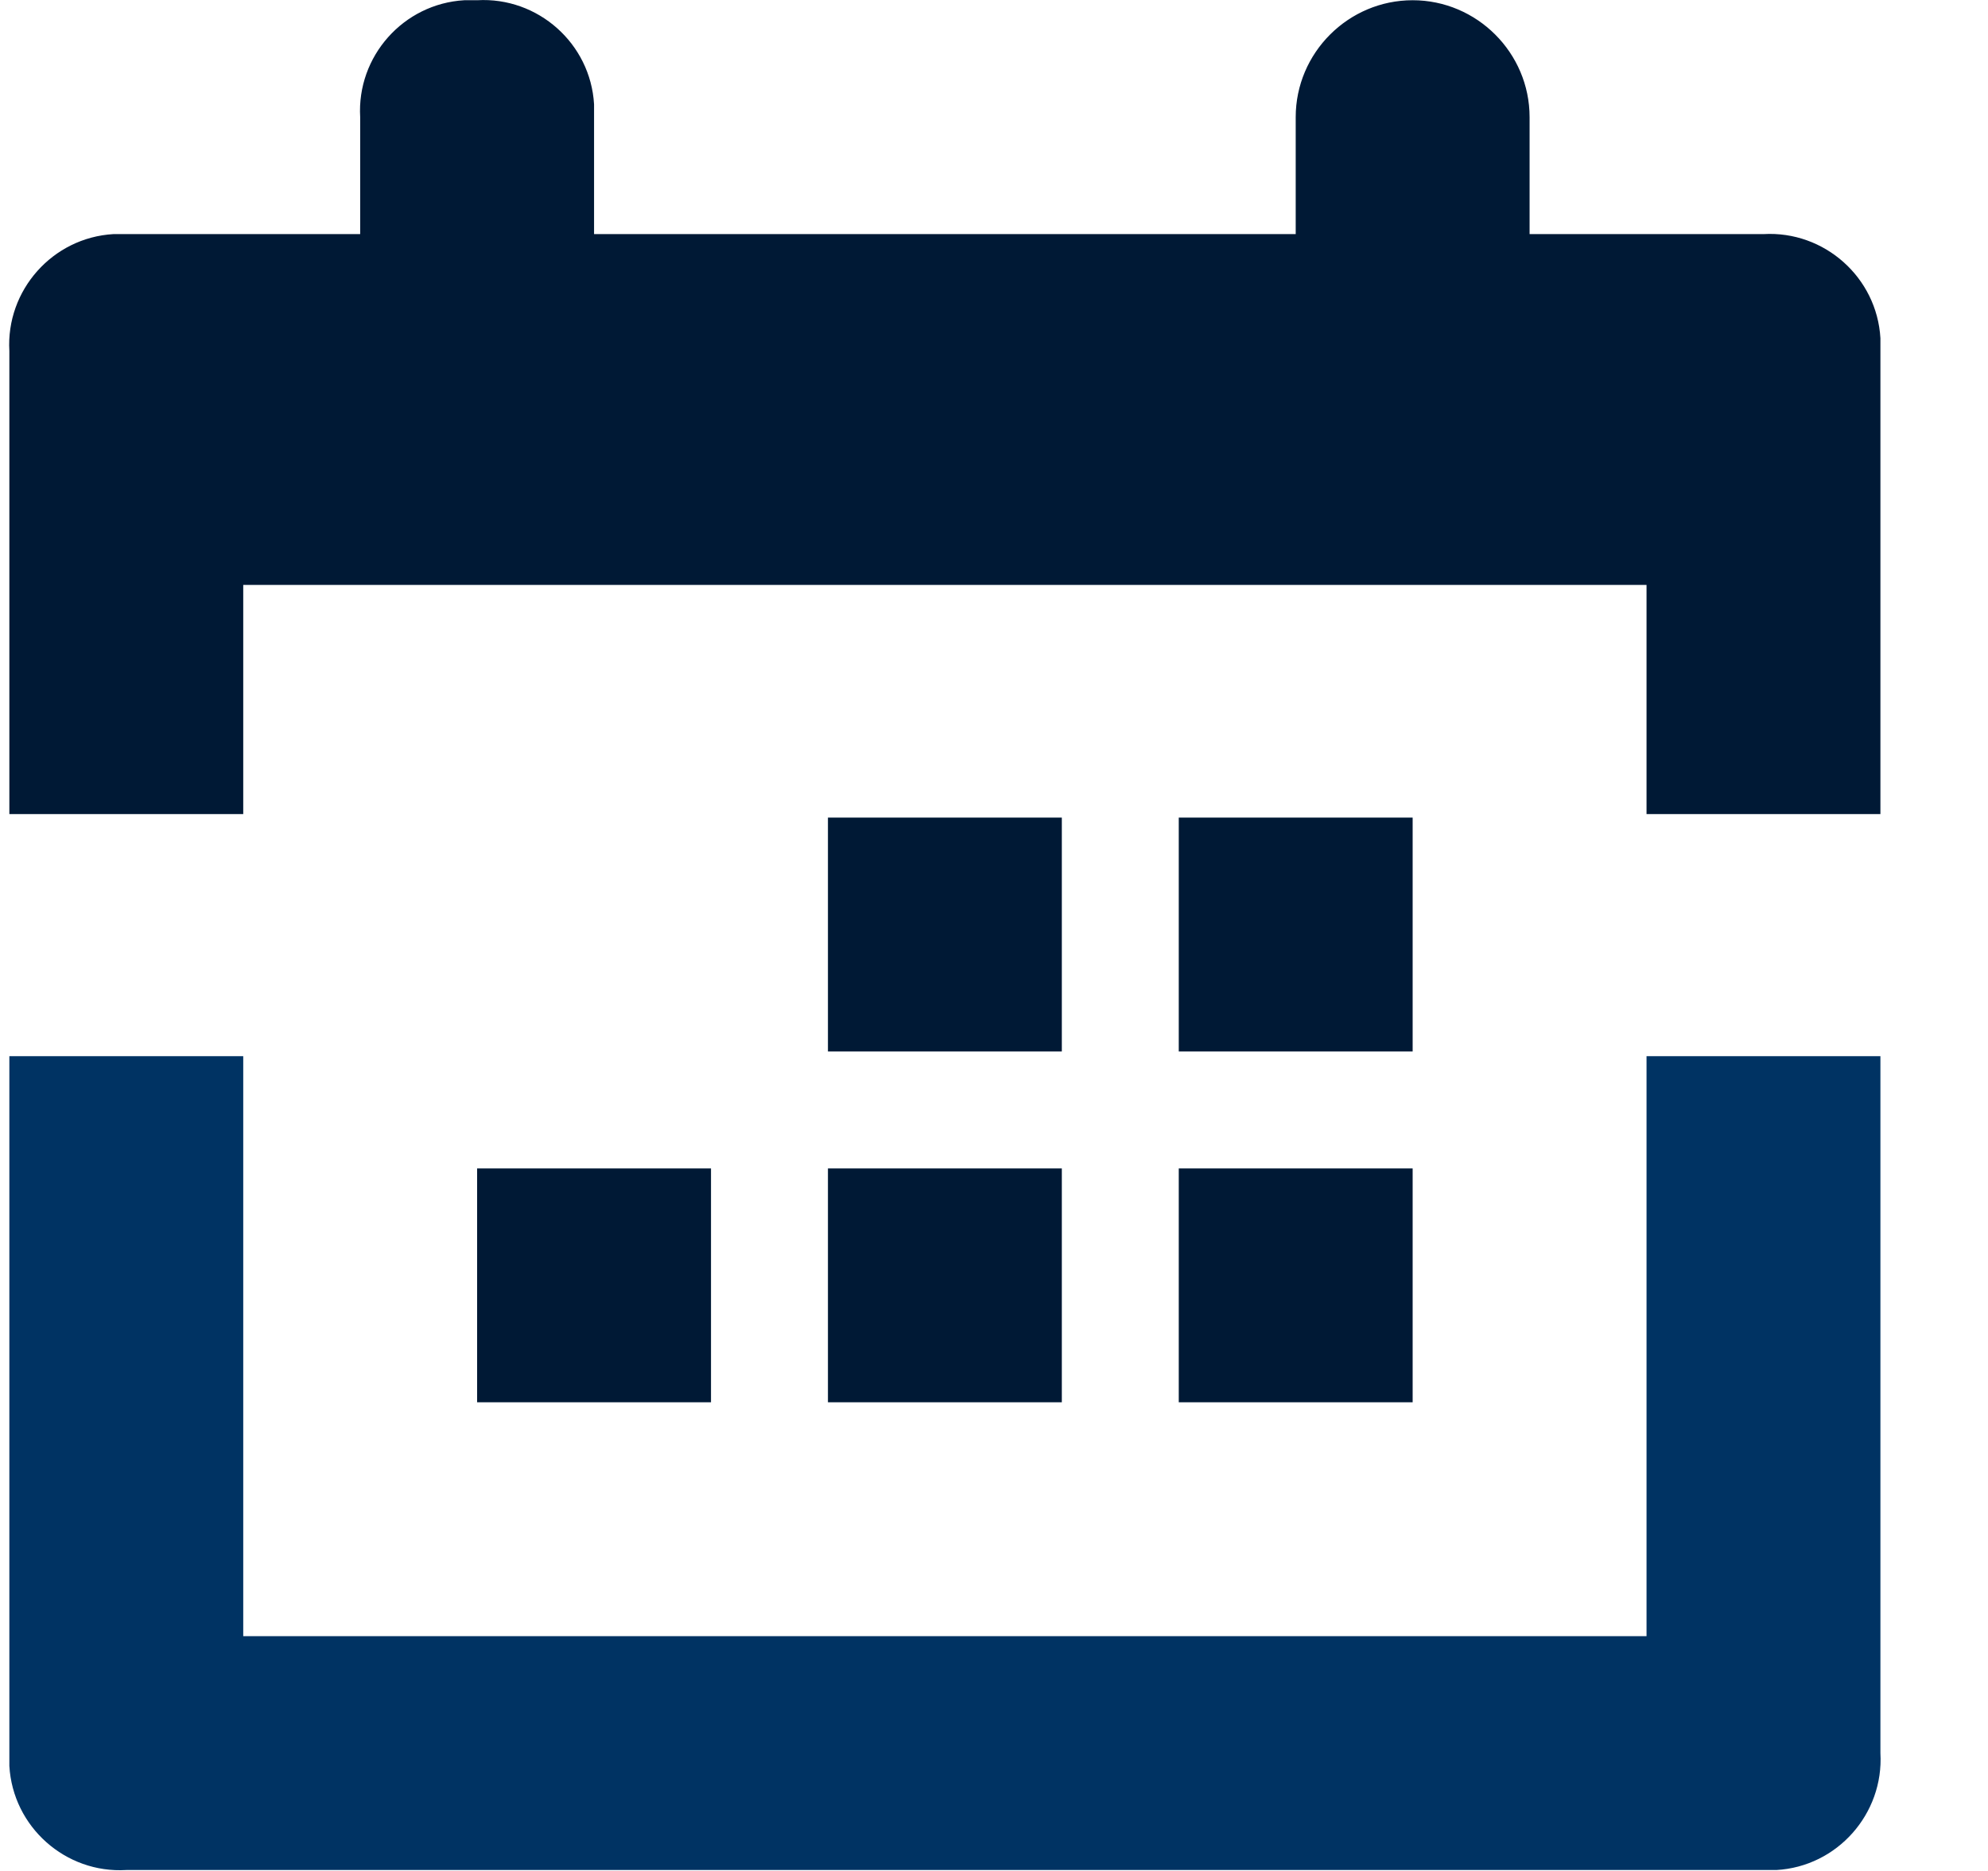 <?xml version="1.0" encoding="UTF-8"?> <svg xmlns="http://www.w3.org/2000/svg" width="17" height="16" viewBox="0 0 17 16" fill="none"><path d="M12.08 9.992H10.08V11.992H12.08V9.992Z" fill="#001935"></path><path d="M9.08 9.992H7.08V11.992H9.08V9.992Z" fill="#001935"></path><path d="M12.08 6.992H10.08V8.992H12.08V6.992Z" fill="#001935"></path><path d="M9.08 6.992H7.08V8.992H9.08V6.992Z" fill="#001935"></path><path d="M6.08 9.992H4.08V11.992H6.08V9.992Z" fill="#001935"></path><path d="M2.08 6.962V5.002H14.08V6.962H16.08V3.002C16.08 3.002 16.08 2.922 16.08 2.892C16.05 2.372 15.6 1.972 15.08 2.002H13.08V1.002C13.08 0.452 12.63 0.002 12.08 0.002C11.53 0.002 11.08 0.452 11.08 1.002V2.002H5.08V1.002C5.08 1.002 5.08 0.922 5.08 0.892C5.05 0.372 4.6 -0.028 4.08 0.002C4.04 0.002 4 0.002 3.97 0.002C3.45 0.032 3.05 0.482 3.08 1.002V2.002H1.08C1.08 2.002 1 2.002 0.97 2.002C0.45 2.032 0.05 2.482 0.08 3.002V6.962H2.08Z" fill="#001935"></path><path d="M14.08 9.032V13.992H2.08V9.032H0.08V14.992C0.08 14.992 0.08 15.072 0.08 15.102C0.11 15.623 0.56 16.023 1.08 15.992H15.08C15.08 15.992 15.16 15.992 15.19 15.992C15.71 15.963 16.11 15.512 16.08 14.992V9.032H14.08Z" fill="#003363"></path></svg> 